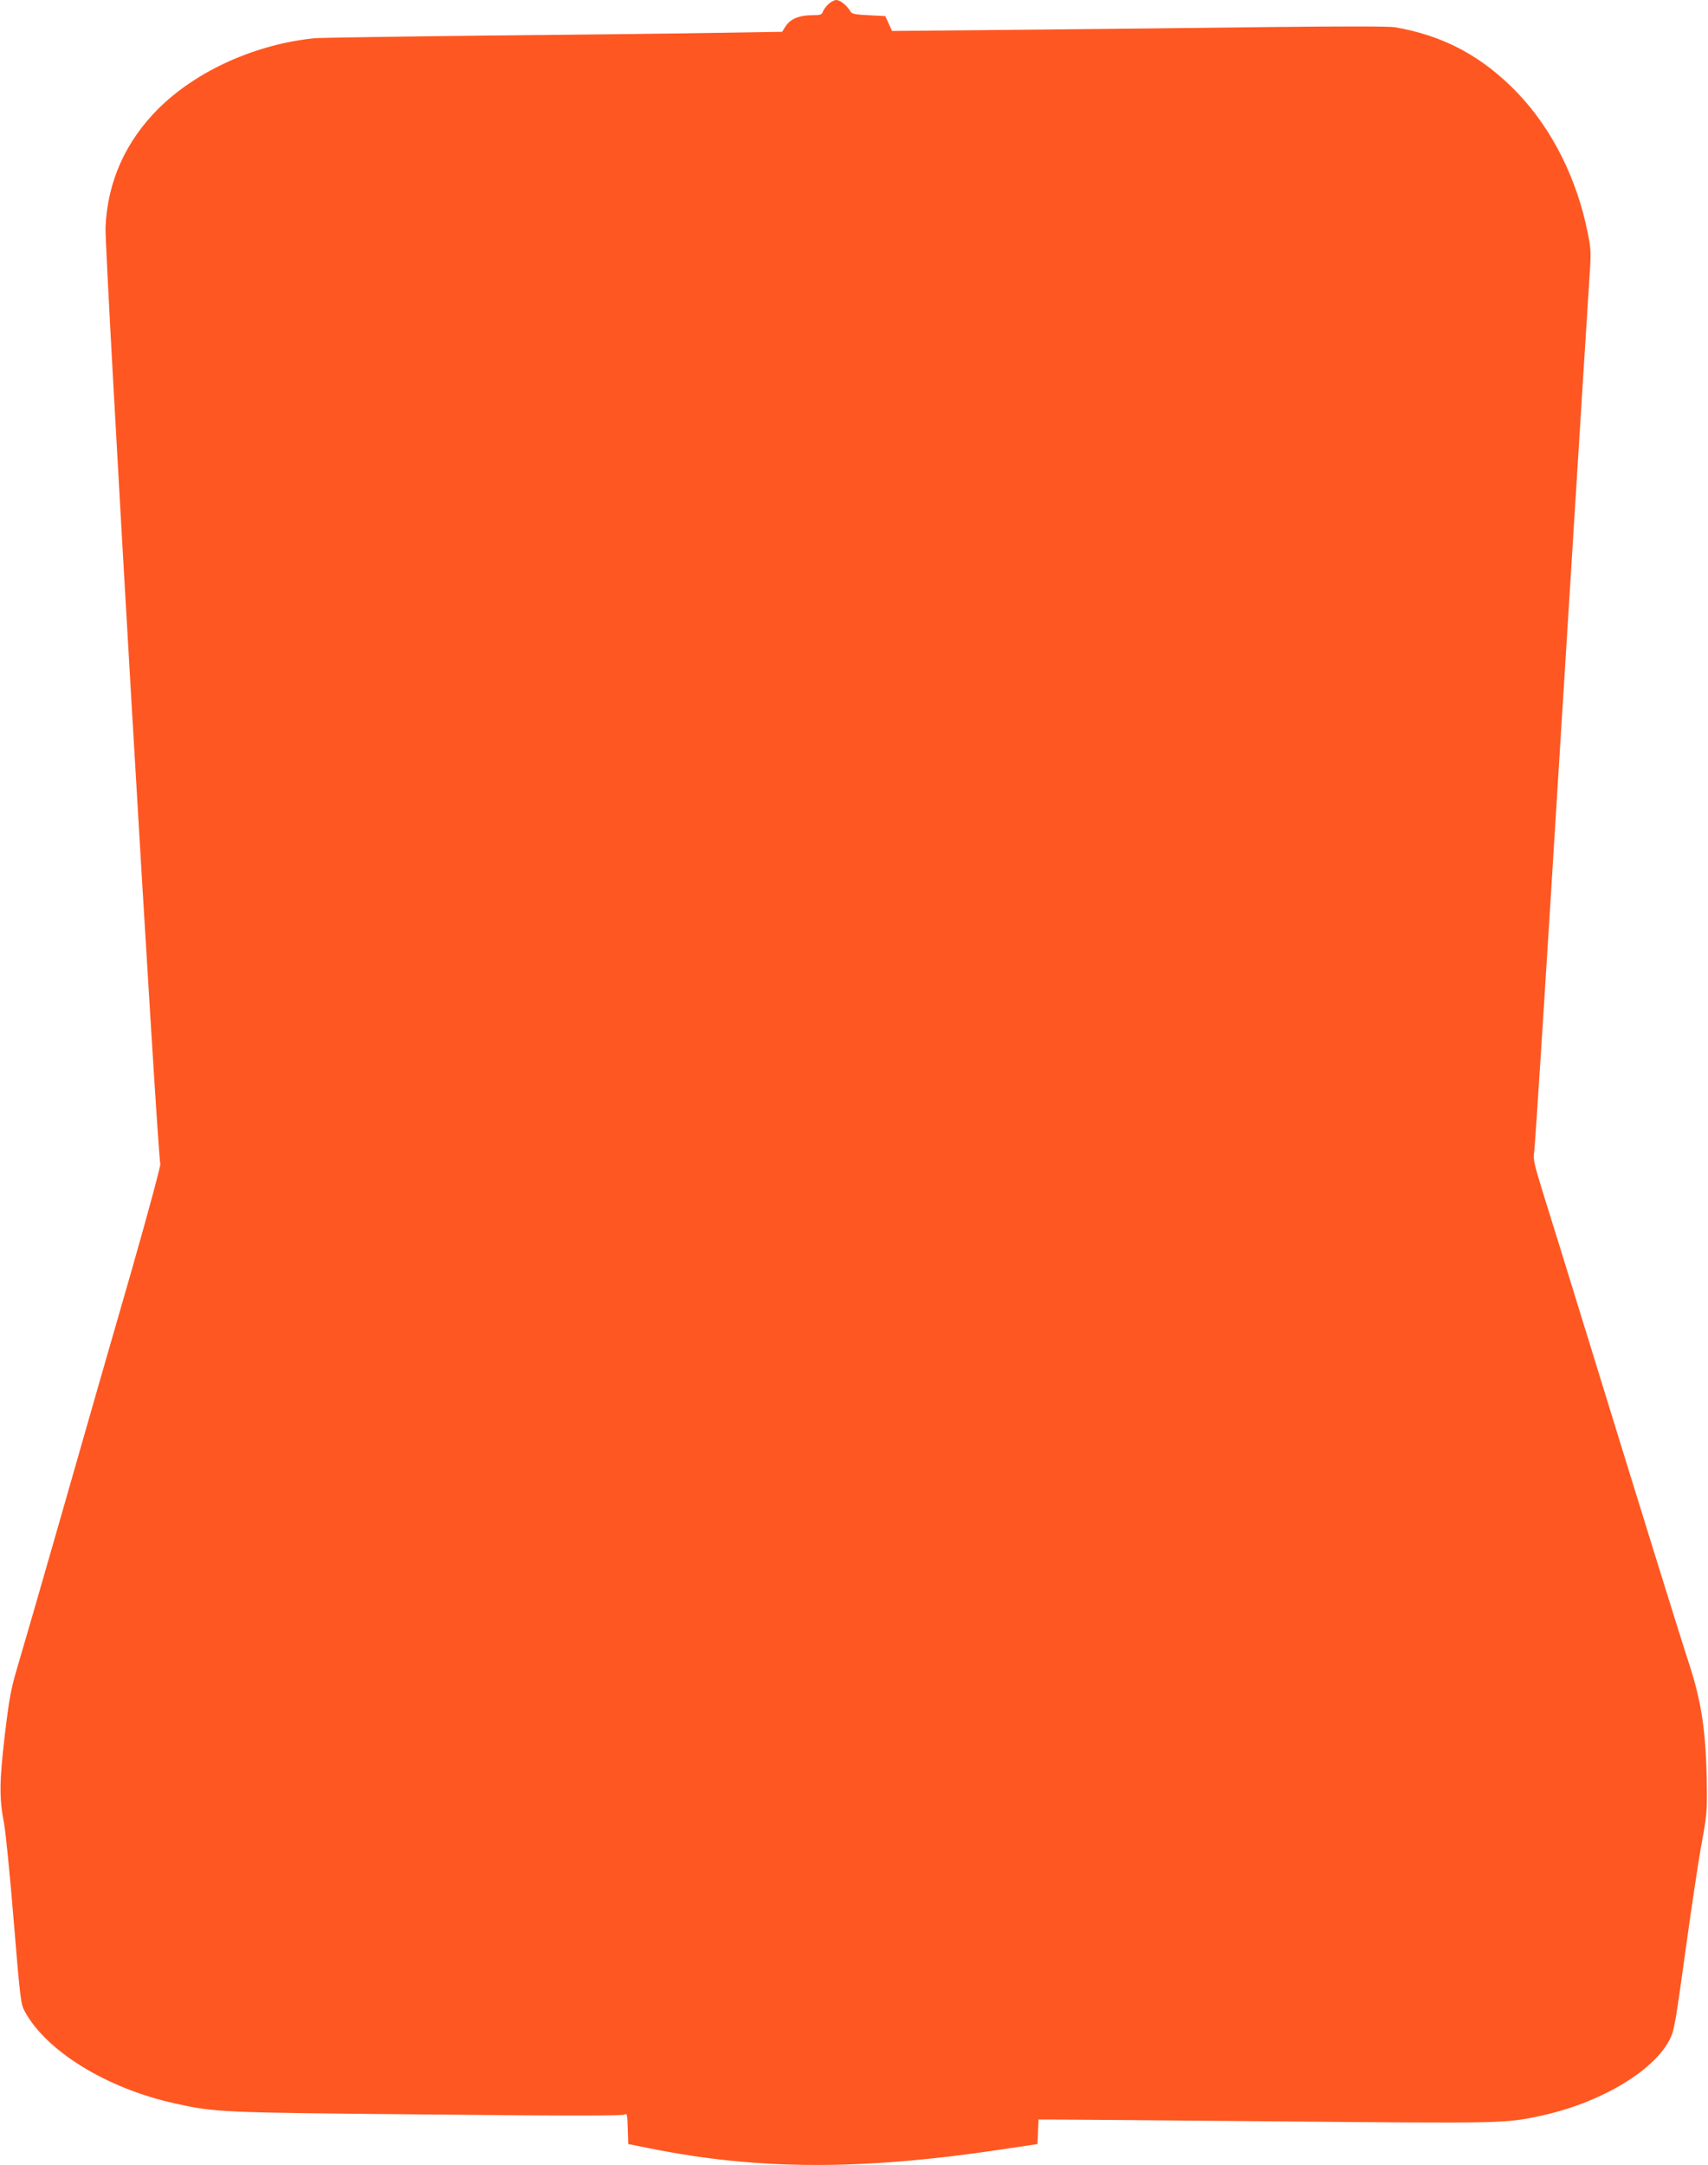 <?xml version="1.0" standalone="no"?>
<!DOCTYPE svg PUBLIC "-//W3C//DTD SVG 20010904//EN"
 "http://www.w3.org/TR/2001/REC-SVG-20010904/DTD/svg10.dtd">
<svg version="1.0" xmlns="http://www.w3.org/2000/svg"
 width="1010pt" height="1280pt" viewBox="0 0 1010 1280"
 preserveAspectRatio="xMidYMid meet">
<g transform="translate(0,1280) scale(0.1,-0.1)"
fill="#ff5722" stroke="none">
<path d="M4897 12774 c-15 -14 -29 -35 -32 -45 -5 -16 -16 -19 -68 -19 -74 -1
-124 -23 -152 -66 l-20 -32 -380 -6 c-209 -4 -819 -11 -1355 -16 -536 -6
-1000 -13 -1030 -16 -348 -35 -697 -192 -922 -415 -196 -195 -303 -434 -314
-704 -6 -145 309 -5524 324 -5534 5 -3 -70 -283 -174 -646 -102 -352 -284
-986 -405 -1410 -121 -423 -241 -837 -266 -920 -39 -132 -48 -181 -75 -405
-32 -276 -33 -370 -4 -520 9 -47 35 -305 57 -575 38 -462 42 -493 65 -535 128
-236 484 -455 885 -544 243 -54 269 -55 1502 -66 866 -9 1152 -8 1162 0 12 10
15 -3 17 -82 l3 -93 131 -26 c637 -128 1248 -130 2074 -6 l215 32 3 73 3 72
97 0 c53 0 656 -5 1340 -11 1314 -12 1323 -12 1532 33 350 75 668 263 764 452
26 51 34 97 92 519 35 254 78 541 96 637 29 157 33 191 31 335 -4 328 -30 503
-109 742 -25 76 -121 383 -214 683 -93 300 -264 853 -380 1230 -116 377 -237
768 -269 869 -50 163 -56 190 -49 230 5 26 69 1029 143 2231 75 1202 140 2248
145 2325 5 77 14 219 20 315 6 96 15 239 20 317 9 126 8 152 -11 245 -63 319
-210 613 -413 826 -207 217 -437 341 -727 391 -35 6 -314 6 -760 1 -387 -5
-1044 -12 -1459 -16 l-755 -7 -20 44 -20 44 -98 5 c-84 4 -100 8 -109 24 -19
33 -60 66 -83 66 -12 0 -34 -12 -48 -26z"/>
</g>
</svg>
